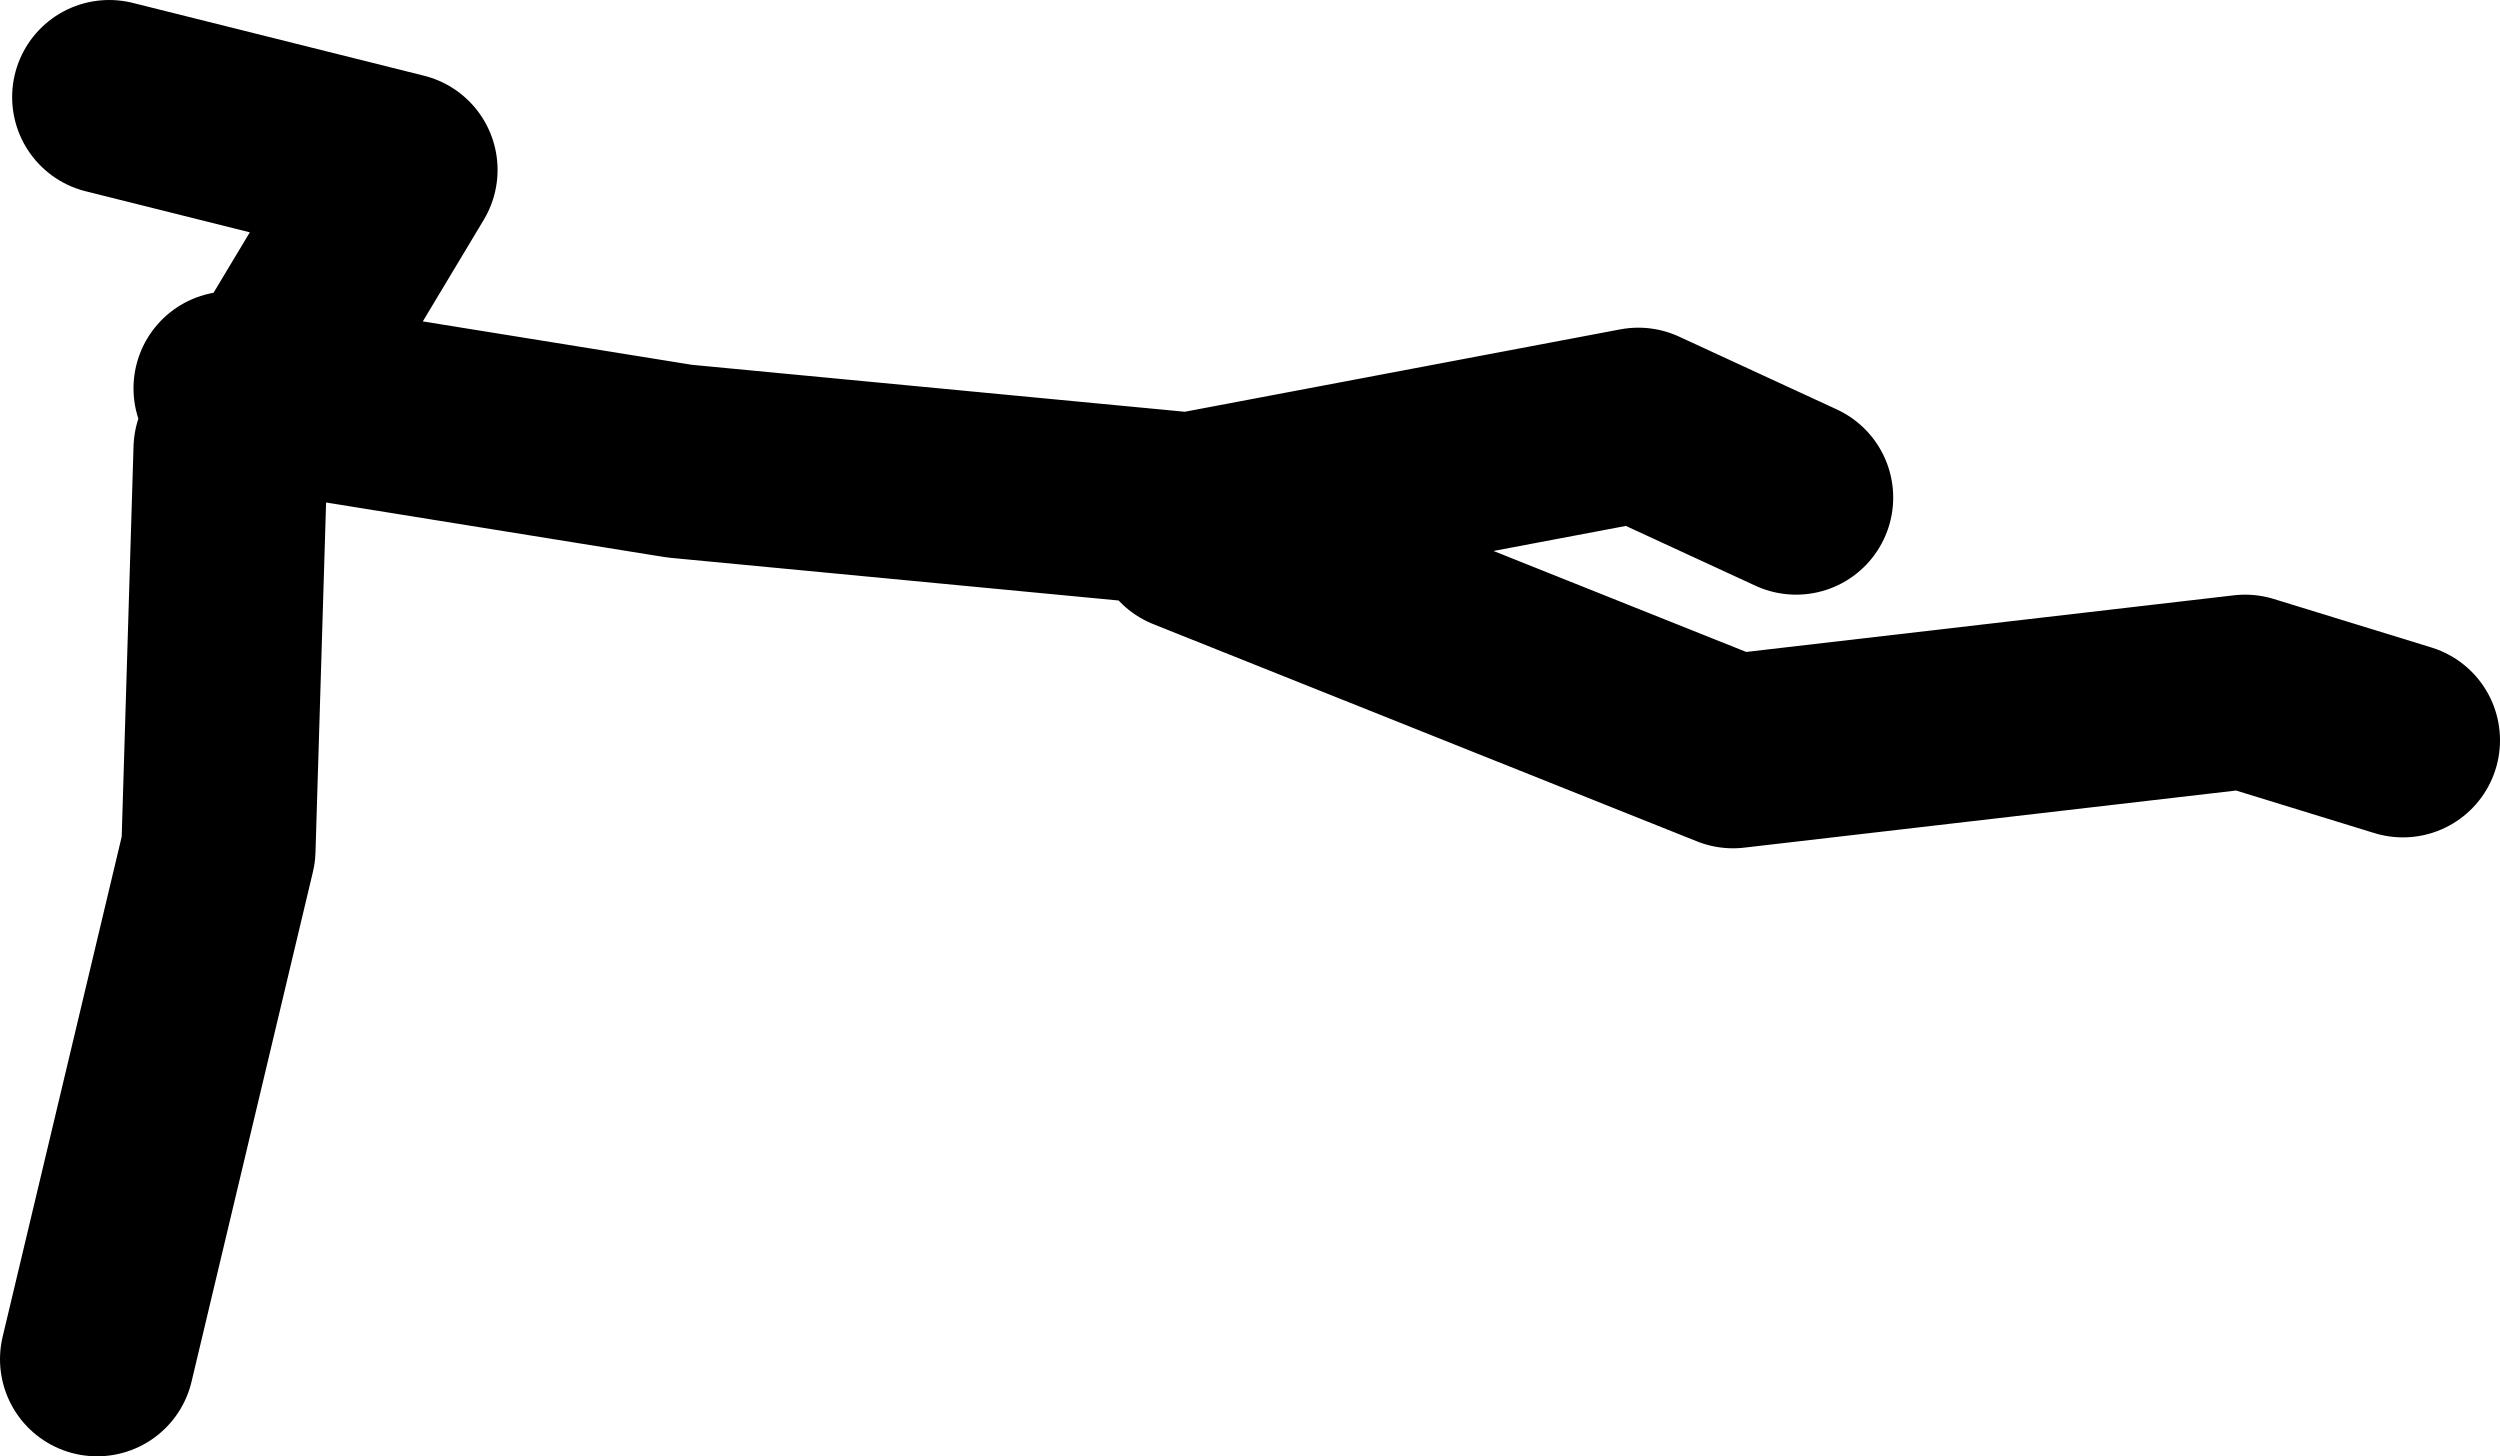 <?xml version="1.0" encoding="UTF-8" standalone="no"?>
<svg xmlns:xlink="http://www.w3.org/1999/xlink" height="60.0px" width="103.0px" xmlns="http://www.w3.org/2000/svg">
  <g transform="matrix(1.0, 0.0, 0.0, 1.0, 70.0, 31.0)">
    <path d="M-21.0 -9.0 L1.4 -0.05 22.5 -2.5 29.0 -0.5 M-65.5 -27.0 L-53.5 -24.0 -59.05 -14.75 -42.0 -12.0 -21.0 -10.0 -2.5 -13.5 4.0 -10.5 M-59.5 -14.0 L-59.05 -14.75 -60.5 -15.0 M-60.5 -12.5 L-61.0 4.0 -66.0 25.0" fill="none" stroke="#000000" stroke-linecap="round" stroke-linejoin="round" stroke-width="8.0"/>
  </g>
</svg>
